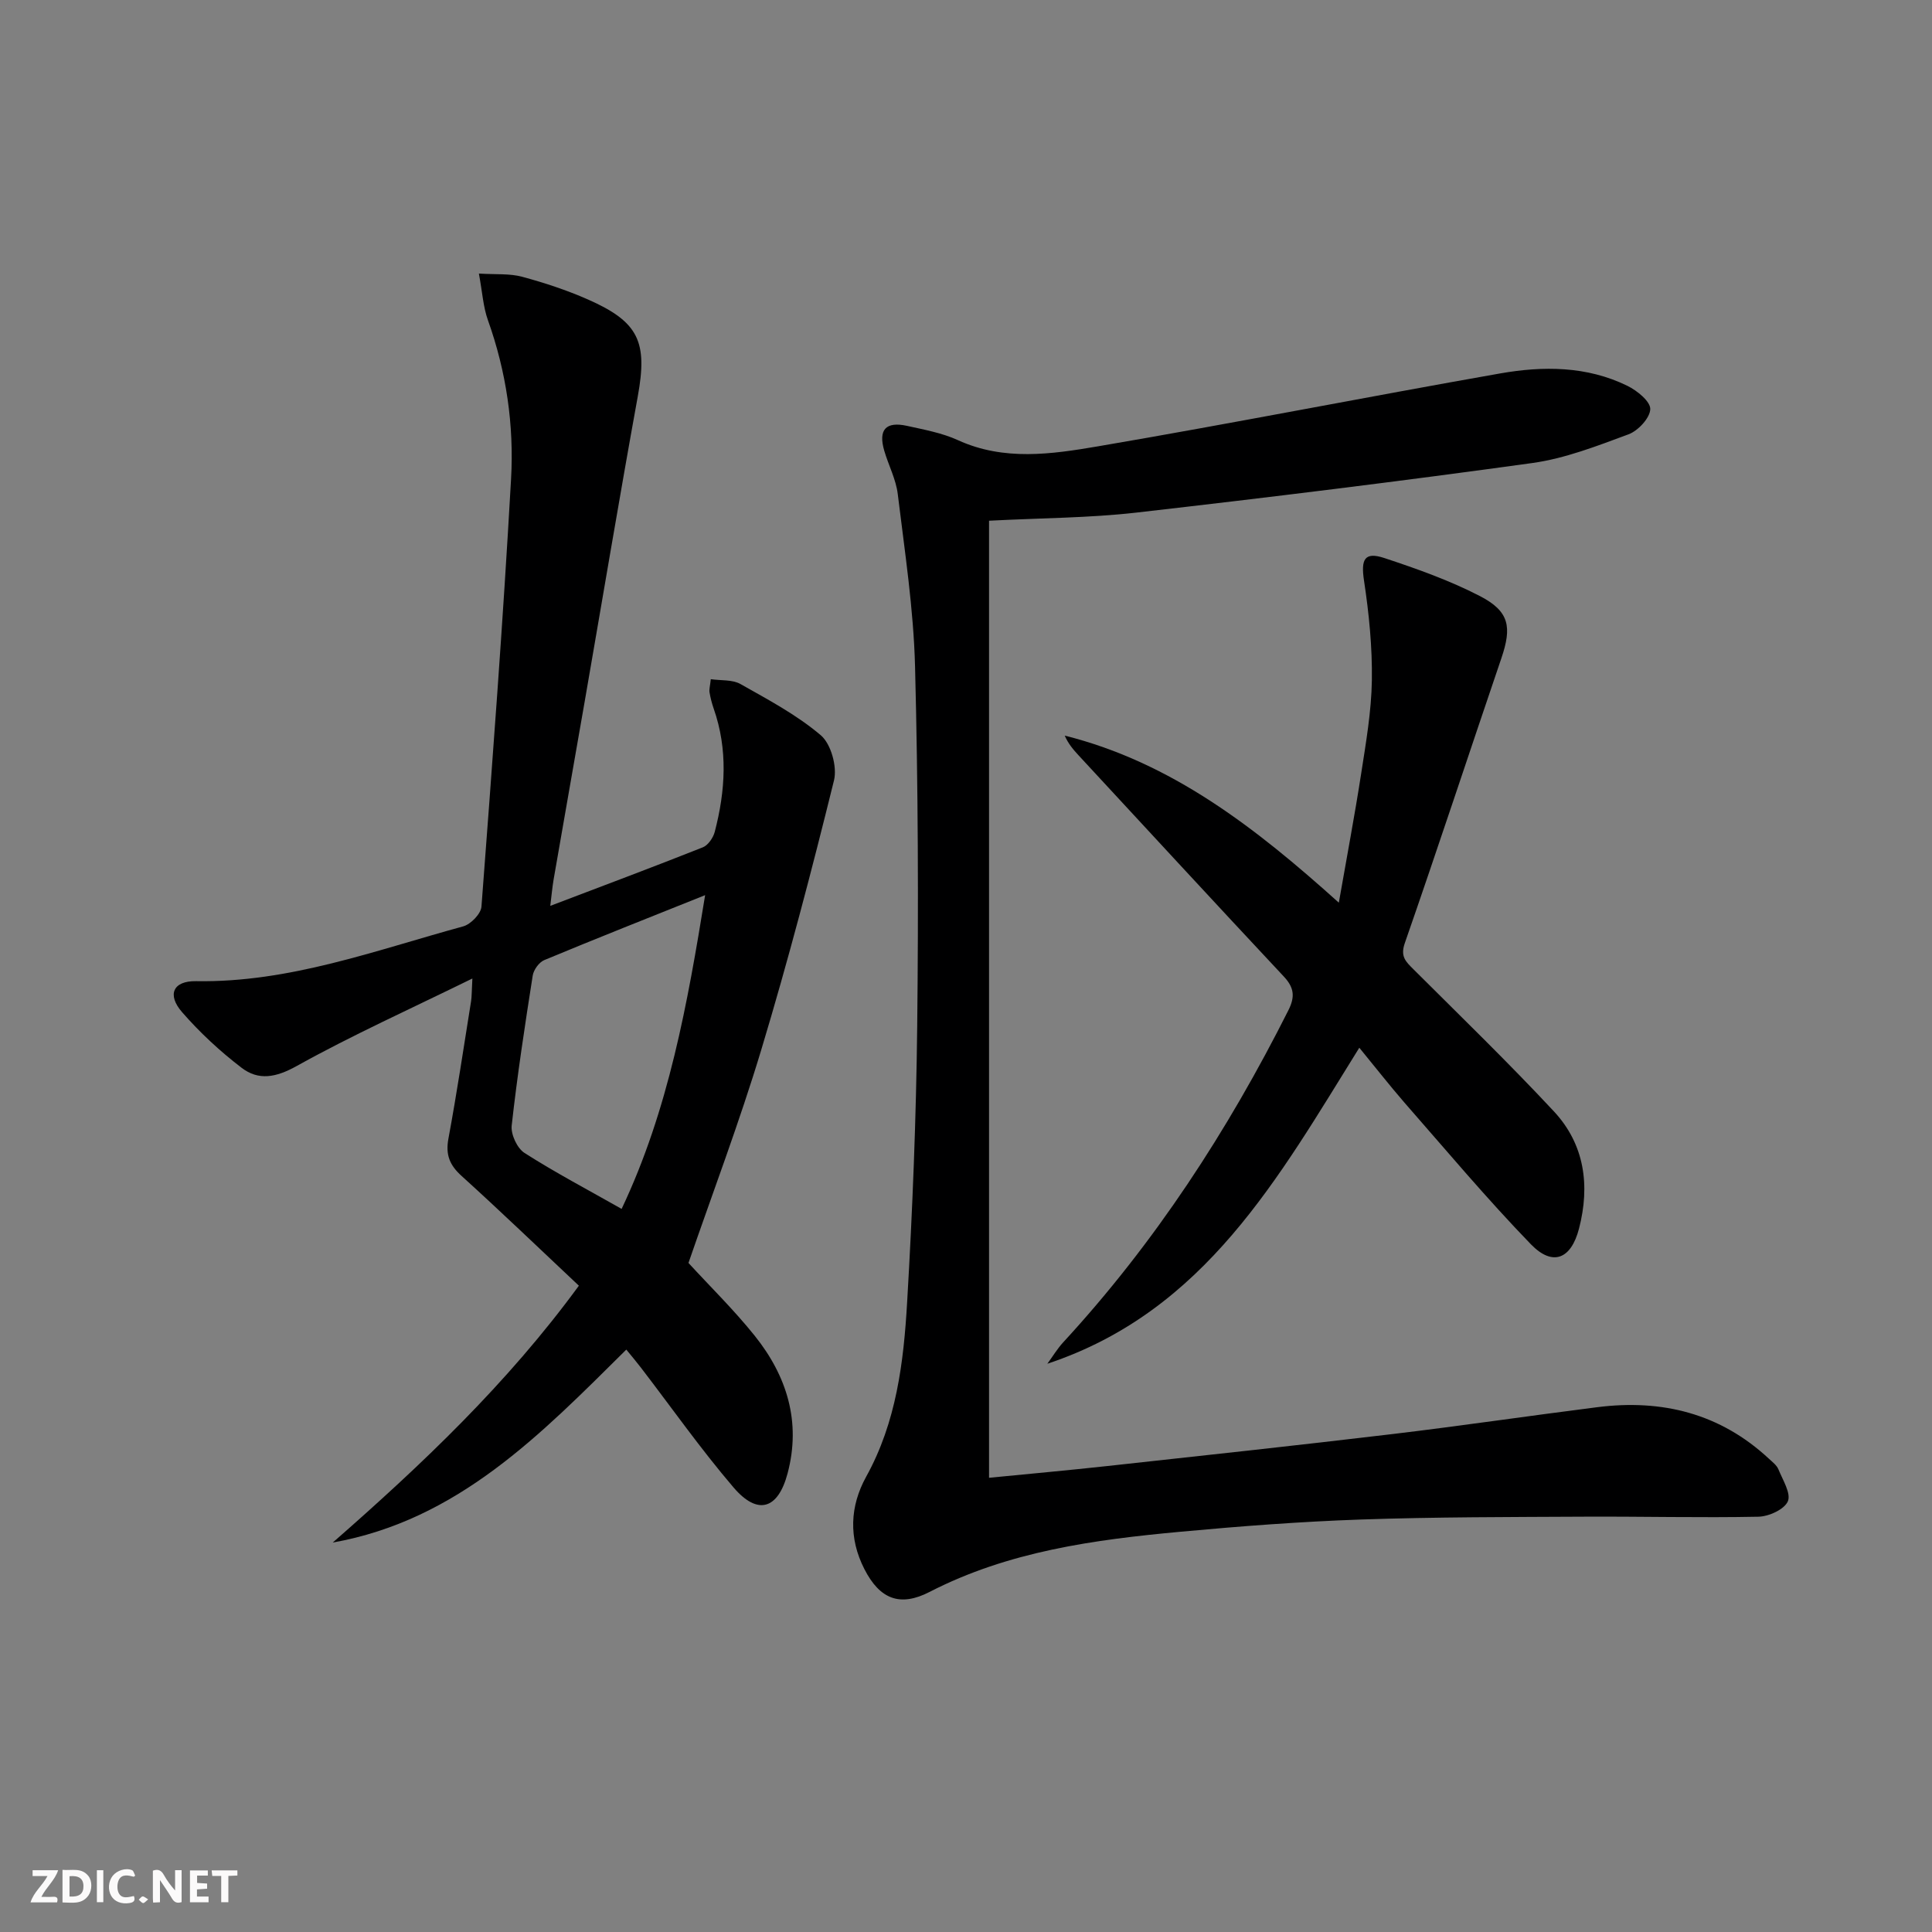 <svg enable-background="new 0 0 400 400" viewBox="0 0 400 400" xmlns="http://www.w3.org/2000/svg"><rect x="0" y="0" width="400" height="400" fill="#808080" stroke="none"/><g fill="#fbfafa"><path d="m37.59 393.81c-.92.31-1.52.05-2-.78-.7-1.2-1.52-2.34-2.47-3.78v4.59c-.55.03-.95.05-1.41.07-.03-.37-.06-.64-.06-.91 0-1.91 0-3.81 0-5.7 1.13-.41 1.77-.03 2.29.91.62 1.11 1.38 2.14 2.31 3.19v-4.2h1.35v6.61z"/><path d="m12.94 393.88v-6.75c1.9.19 3.93-.54 5.37 1.29.8 1.01.78 2.88.03 3.97-1.37 1.97-3.4 1.51-5.4 1.49m1.45-1.22c2.04.12 2.92-.58 2.89-2.21-.03-1.51-.98-2.19-2.89-2z"/><path d="m11.81 393.87h-5.49c.68-2.18 2.47-3.48 3.51-5.45h-3.08v-1.21h5.29c-.71 2.13-2.44 3.48-3.47 5.51.86 0 1.63.04 2.39-.01.79-.05 1.14.21.85 1.16"/><path d="m39.33 393.86v-6.61h3.7v1.07h-2.22v1.52c.68.04 1.34.09 2.07.13v1.07c-.72.05-1.38.09-2.1.14v1.48h2.4v1.19h-3.85z"/><path d="m27.71 388.56c-1.15-.3-2.46-.61-3.1.64-.37.73-.41 1.93-.06 2.67.63 1.35 1.99.93 3.17.68.35.94-.01 1.32-.93 1.46-1.62.25-3.05-.27-3.76-1.48-.73-1.25-.6-3.03.31-4.17.88-1.11 2.71-1.7 4-1.16.32.13.44.74.65 1.12-.1.08-.19.16-.28.24"/><path d="m49.15 387.24v1.07c-.59.02-1.17.05-1.87.08v5.44h-1.48v-5.44h-1.85c-.05-.4-.08-.73-.13-1.15z"/><path d="m20.06 387.21h1.33v6.62h-1.33z"/><path d="m30.68 393.25c-.49.38-.8.79-1.05.76-.32-.05-.6-.45-.9-.7.26-.24.51-.64.8-.67.29-.04.62.3 1.15.61"/></g><path d="m119.85 266.19c-8.22-7.72-16.13-15.34-24.27-22.71-2.48-2.24-3.36-4.38-2.74-7.73 1.75-9.45 3.17-18.96 4.69-28.45.15-.94.12-1.92.27-4.71-12.83 6.3-24.88 11.72-36.38 18.12-4.29 2.39-7.89 3.06-11.42.35-4.44-3.4-8.63-7.28-12.3-11.5-3.18-3.65-1.84-6.5 2.89-6.42 19.3.33 37.12-6.38 55.3-11.34 1.57-.43 3.67-2.59 3.79-4.08 2.24-29.51 4.47-59.02 6.13-88.56.63-11.14-.98-22.21-4.79-32.87-.98-2.74-1.15-5.77-1.87-9.65 3.54.22 6.37-.04 8.95.66 4.63 1.25 9.24 2.77 13.62 4.7 10.58 4.66 12.37 8.8 10.33 20.04-3.82 21.04-7.34 42.14-11 63.22-2.13 12.26-4.3 24.51-6.42 36.77-.3 1.75-.45 3.53-.7 5.52 10.85-4.13 21.25-8.02 31.58-12.12 1.09-.43 2.15-1.98 2.47-3.2 2.22-8.51 2.75-17.04-.22-25.53-.38-1.09-.67-2.22-.86-3.36-.1-.62.11-1.28.26-2.72 2.16.31 4.48.06 6.14 1 5.74 3.24 11.68 6.39 16.65 10.62 2.11 1.8 3.41 6.52 2.72 9.33-4.61 18.67-9.49 37.3-15.04 55.72-4.54 15.08-10.15 29.84-15.09 44.19 4.41 4.81 9.39 9.68 13.72 15.08 6.67 8.33 9.63 17.84 6.8 28.49-1.98 7.46-6.19 8.75-11.18 2.92-6.8-7.95-12.84-16.55-19.22-24.86-.89-1.16-1.83-2.27-2.99-3.69-17.7 17.53-34.83 35.31-60.78 39.95 18.42-16.12 36.09-32.85 50.96-53.18zm26.14-80.86c-11.51 4.61-22.45 8.93-33.31 13.45-1.08.45-2.21 2.02-2.39 3.22-1.62 10.32-3.2 20.66-4.35 31.04-.2 1.82 1.13 4.7 2.66 5.67 6.4 4.09 13.14 7.63 20.1 11.58 9.73-20.52 13.64-42.48 17.29-64.96z" fill="#000001"/><path d="m204.77 107.81v198.15c8.12-.8 16.34-1.54 24.55-2.44 19.66-2.15 39.32-4.27 58.95-6.61 14.17-1.69 28.3-3.78 42.46-5.57 13.38-1.69 25.42 1.29 35.5 10.67.73.68 1.63 1.35 1.98 2.22.89 2.19 2.65 4.98 1.94 6.61-.73 1.68-3.95 3.14-6.11 3.18-11.98.24-23.98-.07-35.96-.01-15.45.08-30.91.06-46.35.59-12.45.43-24.9 1.38-37.31 2.53-17.89 1.65-35.63 4.05-51.96 12.46-6.14 3.16-10.32 1.5-13.5-4.73-3.29-6.44-3.01-13.01.38-19.14 6.24-11.28 7.75-23.65 8.47-36.07 1.12-19.09 1.88-38.22 2.09-57.34.27-24.79.19-49.59-.45-74.37-.31-11.91-2.14-23.8-3.58-35.66-.37-3.06-1.92-5.96-2.8-8.98-1.26-4.33.32-6.1 4.72-5.13 3.56.79 7.26 1.46 10.54 2.96 9.55 4.36 19.39 2.91 28.98 1.28 27.8-4.74 55.47-10.2 83.25-15.09 8.91-1.57 17.98-1.56 26.39 2.57 2 .98 4.77 3.23 4.72 4.82-.06 1.83-2.51 4.47-4.5 5.21-6.51 2.41-13.15 5.01-19.96 5.95-27.3 3.78-54.67 7.14-82.06 10.27-9.7 1.1-19.53 1.1-30.38 1.67z" fill="#000001"/><path d="m281.43 216.92c-16.72 26.87-31.93 54.58-64.59 65.43 1.09-1.48 2.05-3.09 3.28-4.43 18.98-20.59 34.07-43.79 46.62-68.74 1.41-2.8 1.22-4.7-.95-7.01-14.22-15.19-28.31-30.48-42.45-45.75-1.1-1.19-2.17-2.42-2.9-4.12 22.1 5.54 39.46 19.03 56.75 34.59 1.67-9.56 3.3-18.14 4.63-26.76.99-6.39 2.11-12.84 2.21-19.27.1-6.87-.59-13.81-1.62-20.61-.67-4.42.05-6.09 4.22-4.71 6.74 2.23 13.51 4.63 19.79 7.88 6.11 3.17 6.62 6.4 4.42 12.87-6.69 19.65-13.17 39.37-19.99 58.97-.97 2.78.19 3.82 1.78 5.41 9.77 9.74 19.69 19.35 29.09 29.43 6.36 6.83 7.51 15.34 5.2 24.26-1.64 6.34-5.45 7.91-9.97 3.25-9.13-9.43-17.58-19.52-26.23-29.39-3.12-3.6-6.06-7.37-9.29-11.3z" fill="#000001"/></svg>